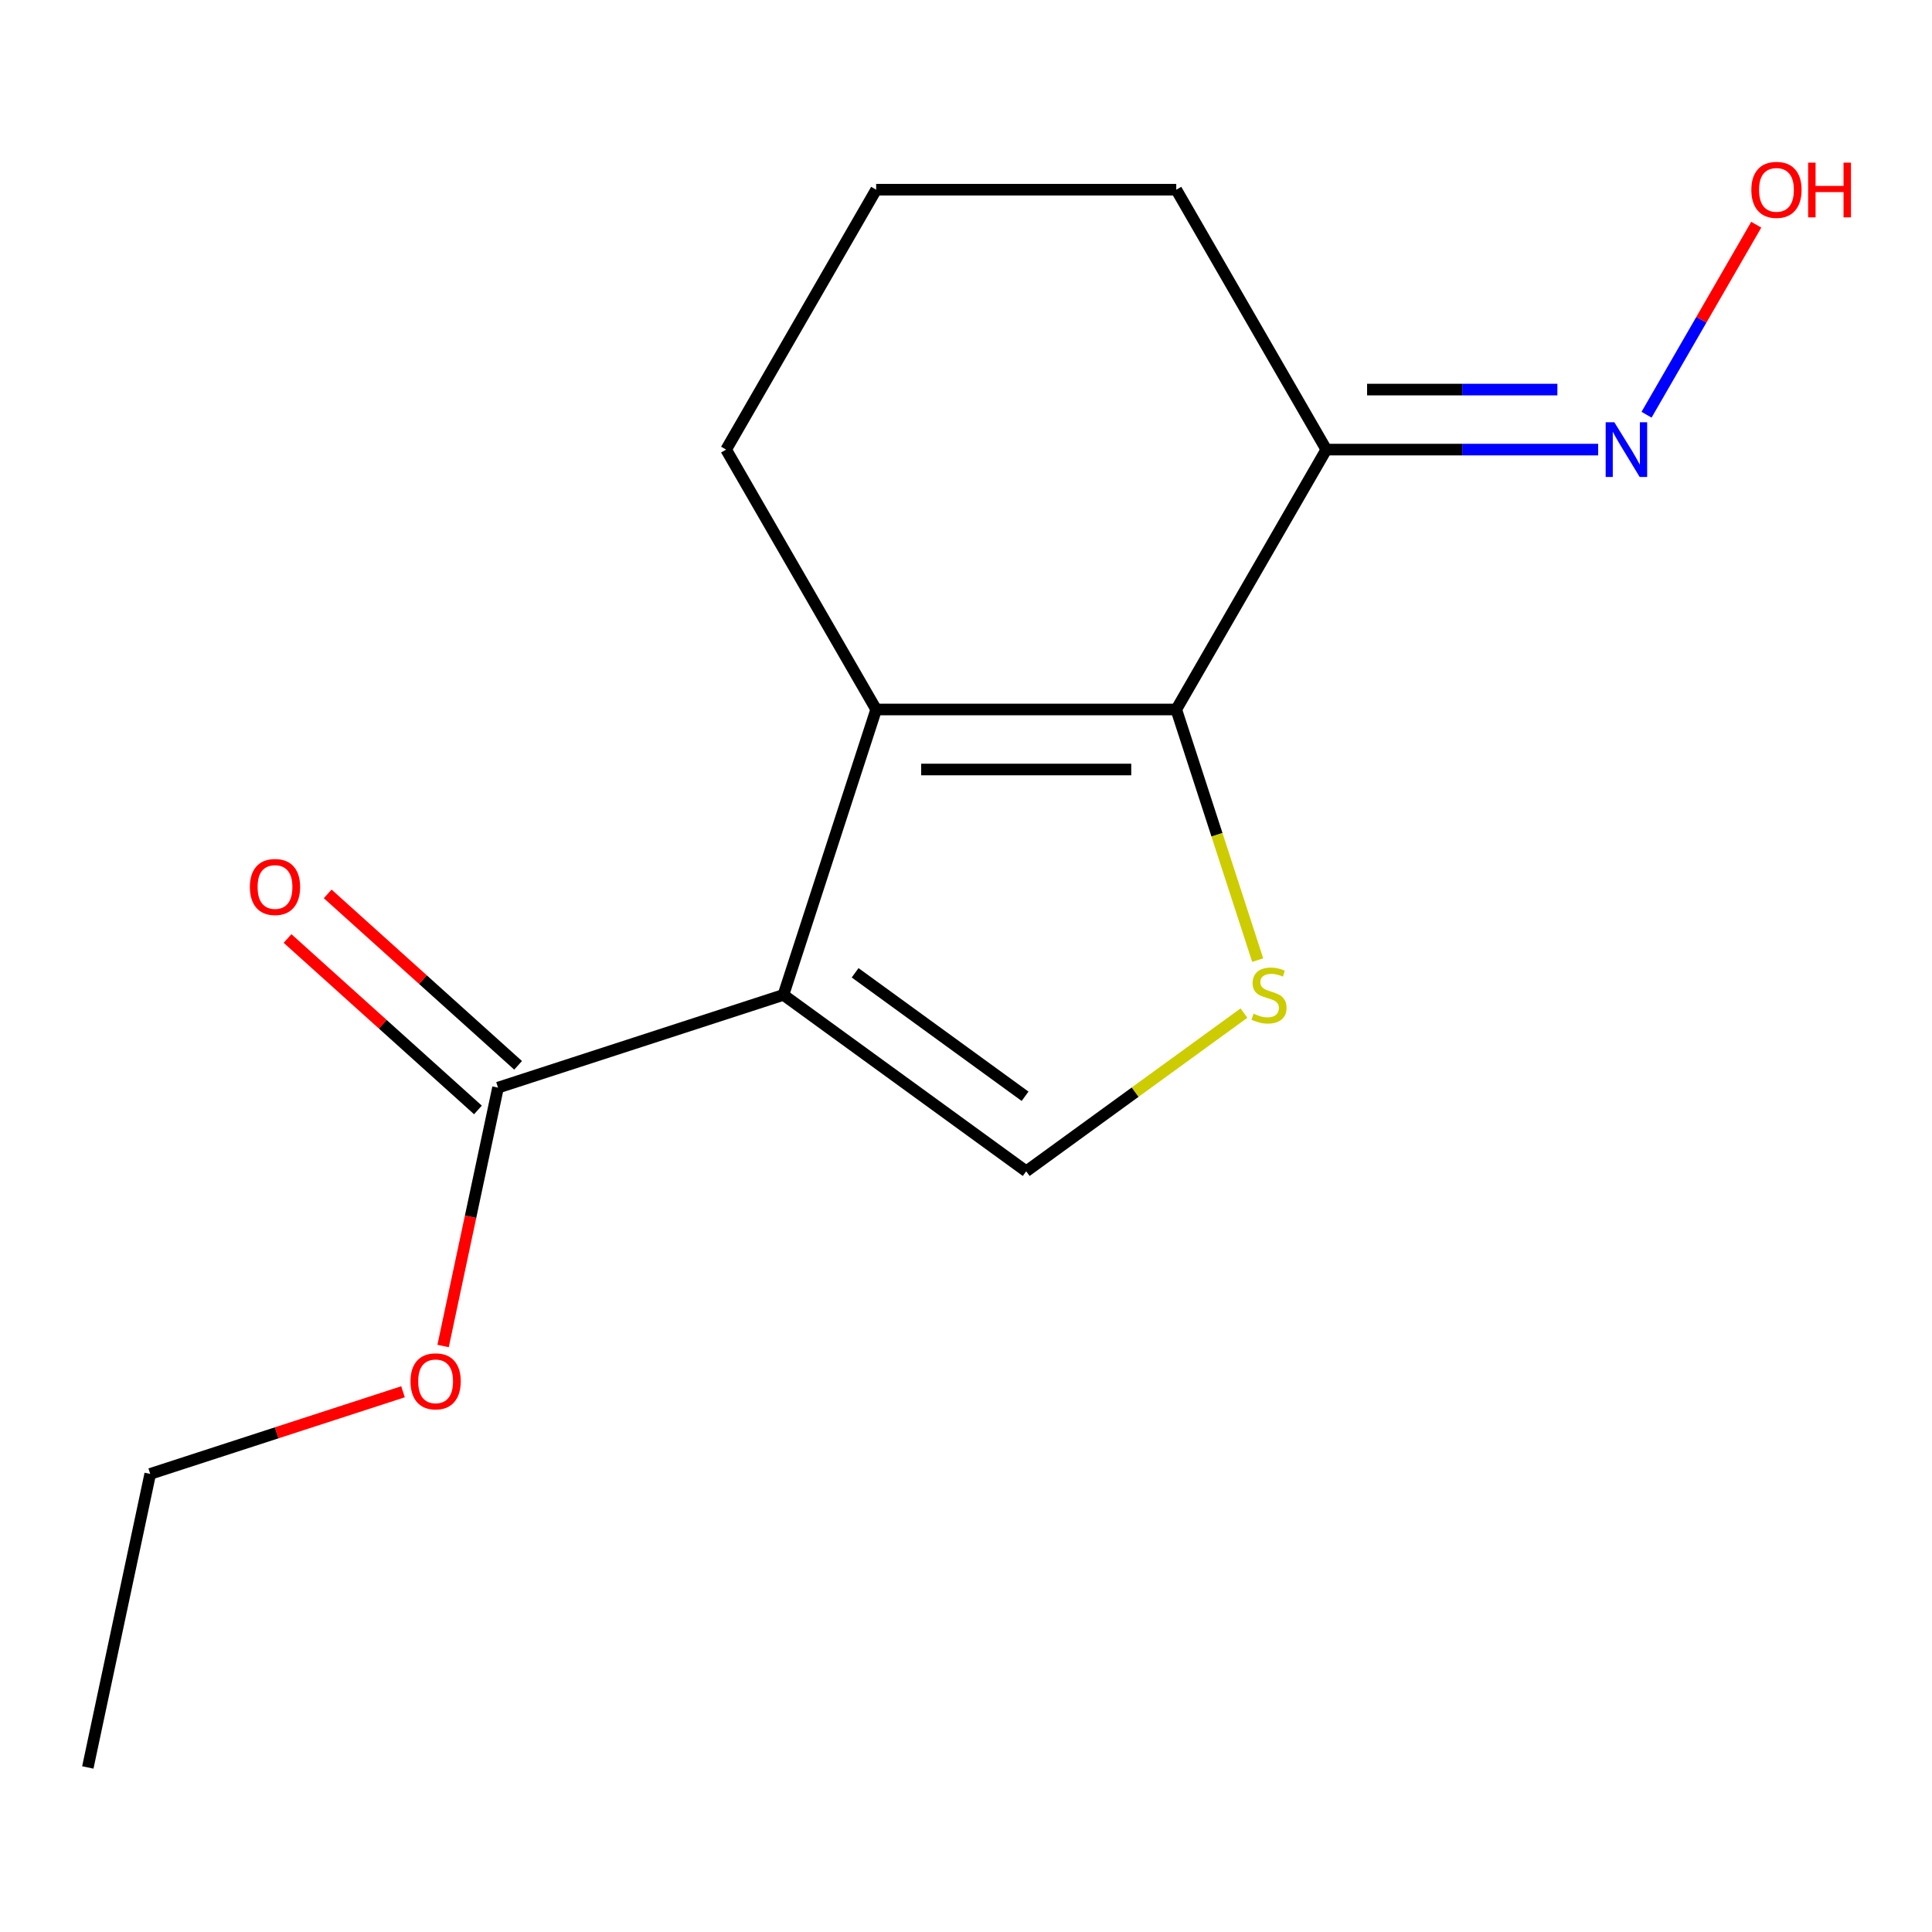 <?xml version='1.0' encoding='iso-8859-1'?>
<svg version='1.1' baseProfile='full'
              xmlns='http://www.w3.org/2000/svg'
                      xmlns:rdkit='http://www.rdkit.org/xml'
                      xmlns:xlink='http://www.w3.org/1999/xlink'
                  xml:space='preserve'
width='1000px' height='1000px' viewBox='0 0 1000 1000'>
<!-- END OF HEADER -->
<rect style='opacity:1.0;fill:#FFFFFF;stroke:none' width='1000' height='1000' x='0' y='0'> </rect>
<path class='bond-0' d='M 405.501,514.957 L 453.501,367.229' style='fill:none;fill-rule:evenodd;stroke:#000000;stroke-width:6px;stroke-linecap:butt;stroke-linejoin:miter;stroke-opacity:1' />
<path class='bond-3' d='M 405.501,514.957 L 531.166,606.258' style='fill:none;fill-rule:evenodd;stroke:#000000;stroke-width:6px;stroke-linecap:butt;stroke-linejoin:miter;stroke-opacity:1' />
<path class='bond-3' d='M 442.611,503.519 L 530.577,567.43' style='fill:none;fill-rule:evenodd;stroke:#000000;stroke-width:6px;stroke-linecap:butt;stroke-linejoin:miter;stroke-opacity:1' />
<path class='bond-4' d='M 405.501,514.957 L 257.773,562.957' style='fill:none;fill-rule:evenodd;stroke:#000000;stroke-width:6px;stroke-linecap:butt;stroke-linejoin:miter;stroke-opacity:1' />
<path class='bond-1' d='M 453.501,367.229 L 608.832,367.229' style='fill:none;fill-rule:evenodd;stroke:#000000;stroke-width:6px;stroke-linecap:butt;stroke-linejoin:miter;stroke-opacity:1' />
<path class='bond-1' d='M 476.801,398.295 L 585.532,398.295' style='fill:none;fill-rule:evenodd;stroke:#000000;stroke-width:6px;stroke-linecap:butt;stroke-linejoin:miter;stroke-opacity:1' />
<path class='bond-8' d='M 453.501,367.229 L 375.836,232.709' style='fill:none;fill-rule:evenodd;stroke:#000000;stroke-width:6px;stroke-linecap:butt;stroke-linejoin:miter;stroke-opacity:1' />
<path class='bond-5' d='M 608.832,367.229 L 686.497,232.709' style='fill:none;fill-rule:evenodd;stroke:#000000;stroke-width:6px;stroke-linecap:butt;stroke-linejoin:miter;stroke-opacity:1' />
<path class='bond-15' d='M 608.832,367.229 L 629.907,432.091' style='fill:none;fill-rule:evenodd;stroke:#000000;stroke-width:6px;stroke-linecap:butt;stroke-linejoin:miter;stroke-opacity:1' />
<path class='bond-15' d='M 629.907,432.091 L 650.982,496.954' style='fill:none;fill-rule:evenodd;stroke:#CCCC00;stroke-width:6px;stroke-linecap:butt;stroke-linejoin:miter;stroke-opacity:1' />
<path class='bond-2' d='M 643.868,524.375 L 587.517,565.317' style='fill:none;fill-rule:evenodd;stroke:#CCCC00;stroke-width:6px;stroke-linecap:butt;stroke-linejoin:miter;stroke-opacity:1' />
<path class='bond-2' d='M 587.517,565.317 L 531.166,606.258' style='fill:none;fill-rule:evenodd;stroke:#000000;stroke-width:6px;stroke-linecap:butt;stroke-linejoin:miter;stroke-opacity:1' />
<path class='bond-7' d='M 268.167,551.414 L 218.892,507.046' style='fill:none;fill-rule:evenodd;stroke:#000000;stroke-width:6px;stroke-linecap:butt;stroke-linejoin:miter;stroke-opacity:1' />
<path class='bond-7' d='M 218.892,507.046 L 169.617,462.679' style='fill:none;fill-rule:evenodd;stroke:#FF0000;stroke-width:6px;stroke-linecap:butt;stroke-linejoin:miter;stroke-opacity:1' />
<path class='bond-7' d='M 247.379,574.5 L 198.104,530.133' style='fill:none;fill-rule:evenodd;stroke:#000000;stroke-width:6px;stroke-linecap:butt;stroke-linejoin:miter;stroke-opacity:1' />
<path class='bond-7' d='M 198.104,530.133 L 148.829,485.765' style='fill:none;fill-rule:evenodd;stroke:#FF0000;stroke-width:6px;stroke-linecap:butt;stroke-linejoin:miter;stroke-opacity:1' />
<path class='bond-9' d='M 257.773,562.957 L 243.56,629.823' style='fill:none;fill-rule:evenodd;stroke:#000000;stroke-width:6px;stroke-linecap:butt;stroke-linejoin:miter;stroke-opacity:1' />
<path class='bond-9' d='M 243.56,629.823 L 229.347,696.69' style='fill:none;fill-rule:evenodd;stroke:#FF0000;stroke-width:6px;stroke-linecap:butt;stroke-linejoin:miter;stroke-opacity:1' />
<path class='bond-6' d='M 686.497,232.709 L 756.851,232.709' style='fill:none;fill-rule:evenodd;stroke:#000000;stroke-width:6px;stroke-linecap:butt;stroke-linejoin:miter;stroke-opacity:1' />
<path class='bond-6' d='M 756.851,232.709 L 827.204,232.709' style='fill:none;fill-rule:evenodd;stroke:#0000FF;stroke-width:6px;stroke-linecap:butt;stroke-linejoin:miter;stroke-opacity:1' />
<path class='bond-6' d='M 707.603,201.642 L 756.851,201.642' style='fill:none;fill-rule:evenodd;stroke:#000000;stroke-width:6px;stroke-linecap:butt;stroke-linejoin:miter;stroke-opacity:1' />
<path class='bond-6' d='M 756.851,201.642 L 806.098,201.642' style='fill:none;fill-rule:evenodd;stroke:#0000FF;stroke-width:6px;stroke-linecap:butt;stroke-linejoin:miter;stroke-opacity:1' />
<path class='bond-16' d='M 686.497,232.709 L 608.832,98.188' style='fill:none;fill-rule:evenodd;stroke:#000000;stroke-width:6px;stroke-linecap:butt;stroke-linejoin:miter;stroke-opacity:1' />
<path class='bond-10' d='M 852.245,214.665 L 880.637,165.488' style='fill:none;fill-rule:evenodd;stroke:#0000FF;stroke-width:6px;stroke-linecap:butt;stroke-linejoin:miter;stroke-opacity:1' />
<path class='bond-10' d='M 880.637,165.488 L 909.03,116.311' style='fill:none;fill-rule:evenodd;stroke:#FF0000;stroke-width:6px;stroke-linecap:butt;stroke-linejoin:miter;stroke-opacity:1' />
<path class='bond-12' d='M 375.836,232.709 L 453.501,98.188' style='fill:none;fill-rule:evenodd;stroke:#000000;stroke-width:6px;stroke-linecap:butt;stroke-linejoin:miter;stroke-opacity:1' />
<path class='bond-13' d='M 208.595,720.379 L 143.172,741.636' style='fill:none;fill-rule:evenodd;stroke:#FF0000;stroke-width:6px;stroke-linecap:butt;stroke-linejoin:miter;stroke-opacity:1' />
<path class='bond-13' d='M 143.172,741.636 L 77.75,762.893' style='fill:none;fill-rule:evenodd;stroke:#000000;stroke-width:6px;stroke-linecap:butt;stroke-linejoin:miter;stroke-opacity:1' />
<path class='bond-11' d='M 608.832,98.188 L 453.501,98.188' style='fill:none;fill-rule:evenodd;stroke:#000000;stroke-width:6px;stroke-linecap:butt;stroke-linejoin:miter;stroke-opacity:1' />
<path class='bond-14' d='M 77.75,762.893 L 45.455,914.829' style='fill:none;fill-rule:evenodd;stroke:#000000;stroke-width:6px;stroke-linecap:butt;stroke-linejoin:miter;stroke-opacity:1' />
<path  class='atom-3' d='M 648.831 524.677
Q 649.151 524.797, 650.471 525.357
Q 651.791 525.917, 653.231 526.277
Q 654.711 526.597, 656.151 526.597
Q 658.831 526.597, 660.391 525.317
Q 661.951 523.997, 661.951 521.717
Q 661.951 520.157, 661.151 519.197
Q 660.391 518.237, 659.191 517.717
Q 657.991 517.197, 655.991 516.597
Q 653.471 515.837, 651.951 515.117
Q 650.471 514.397, 649.391 512.877
Q 648.351 511.357, 648.351 508.797
Q 648.351 505.237, 650.751 503.037
Q 653.191 500.837, 657.991 500.837
Q 661.271 500.837, 664.991 502.397
L 664.071 505.477
Q 660.671 504.077, 658.111 504.077
Q 655.351 504.077, 653.831 505.237
Q 652.311 506.357, 652.351 508.317
Q 652.351 509.837, 653.111 510.757
Q 653.911 511.677, 655.031 512.197
Q 656.191 512.717, 658.111 513.317
Q 660.671 514.117, 662.191 514.917
Q 663.711 515.717, 664.791 517.357
Q 665.911 518.957, 665.911 521.717
Q 665.911 525.637, 663.271 527.757
Q 660.671 529.837, 656.311 529.837
Q 653.791 529.837, 651.871 529.277
Q 649.991 528.757, 647.751 527.837
L 648.831 524.677
' fill='#CCCC00'/>
<path  class='atom-7' d='M 835.568 218.549
L 844.848 233.549
Q 845.768 235.029, 847.248 237.709
Q 848.728 240.389, 848.808 240.549
L 848.808 218.549
L 852.568 218.549
L 852.568 246.869
L 848.688 246.869
L 838.728 230.469
Q 837.568 228.549, 836.328 226.349
Q 835.128 224.149, 834.768 223.469
L 834.768 246.869
L 831.088 246.869
L 831.088 218.549
L 835.568 218.549
' fill='#0000FF'/>
<path  class='atom-8' d='M 129.34 459.1
Q 129.34 452.3, 132.7 448.5
Q 136.06 444.7, 142.34 444.7
Q 148.62 444.7, 151.98 448.5
Q 155.34 452.3, 155.34 459.1
Q 155.34 465.98, 151.94 469.9
Q 148.54 473.78, 142.34 473.78
Q 136.1 473.78, 132.7 469.9
Q 129.34 466.02, 129.34 459.1
M 142.34 470.58
Q 146.66 470.58, 148.98 467.7
Q 151.34 464.78, 151.34 459.1
Q 151.34 453.54, 148.98 450.74
Q 146.66 447.9, 142.34 447.9
Q 138.02 447.9, 135.66 450.7
Q 133.34 453.5, 133.34 459.1
Q 133.34 464.82, 135.66 467.7
Q 138.02 470.58, 142.34 470.58
' fill='#FF0000'/>
<path  class='atom-10' d='M 212.478 714.973
Q 212.478 708.173, 215.838 704.373
Q 219.198 700.573, 225.478 700.573
Q 231.758 700.573, 235.118 704.373
Q 238.478 708.173, 238.478 714.973
Q 238.478 721.853, 235.078 725.773
Q 231.678 729.653, 225.478 729.653
Q 219.238 729.653, 215.838 725.773
Q 212.478 721.893, 212.478 714.973
M 225.478 726.453
Q 229.798 726.453, 232.118 723.573
Q 234.478 720.653, 234.478 714.973
Q 234.478 709.413, 232.118 706.613
Q 229.798 703.773, 225.478 703.773
Q 221.158 703.773, 218.798 706.573
Q 216.478 709.373, 216.478 714.973
Q 216.478 720.693, 218.798 723.573
Q 221.158 726.453, 225.478 726.453
' fill='#FF0000'/>
<path  class='atom-11' d='M 906.493 98.268
Q 906.493 91.468, 909.853 87.668
Q 913.213 83.868, 919.493 83.868
Q 925.773 83.868, 929.133 87.668
Q 932.493 91.468, 932.493 98.268
Q 932.493 105.148, 929.093 109.068
Q 925.693 112.948, 919.493 112.948
Q 913.253 112.948, 909.853 109.068
Q 906.493 105.188, 906.493 98.268
M 919.493 109.748
Q 923.813 109.748, 926.133 106.868
Q 928.493 103.948, 928.493 98.268
Q 928.493 92.708, 926.133 89.908
Q 923.813 87.068, 919.493 87.068
Q 915.173 87.068, 912.813 89.868
Q 910.493 92.668, 910.493 98.268
Q 910.493 103.988, 912.813 106.868
Q 915.173 109.748, 919.493 109.748
' fill='#FF0000'/>
<path  class='atom-11' d='M 935.893 84.188
L 939.733 84.188
L 939.733 96.228
L 954.213 96.228
L 954.213 84.188
L 958.053 84.188
L 958.053 112.508
L 954.213 112.508
L 954.213 99.428
L 939.733 99.428
L 939.733 112.508
L 935.893 112.508
L 935.893 84.188
' fill='#FF0000'/>
</svg>
